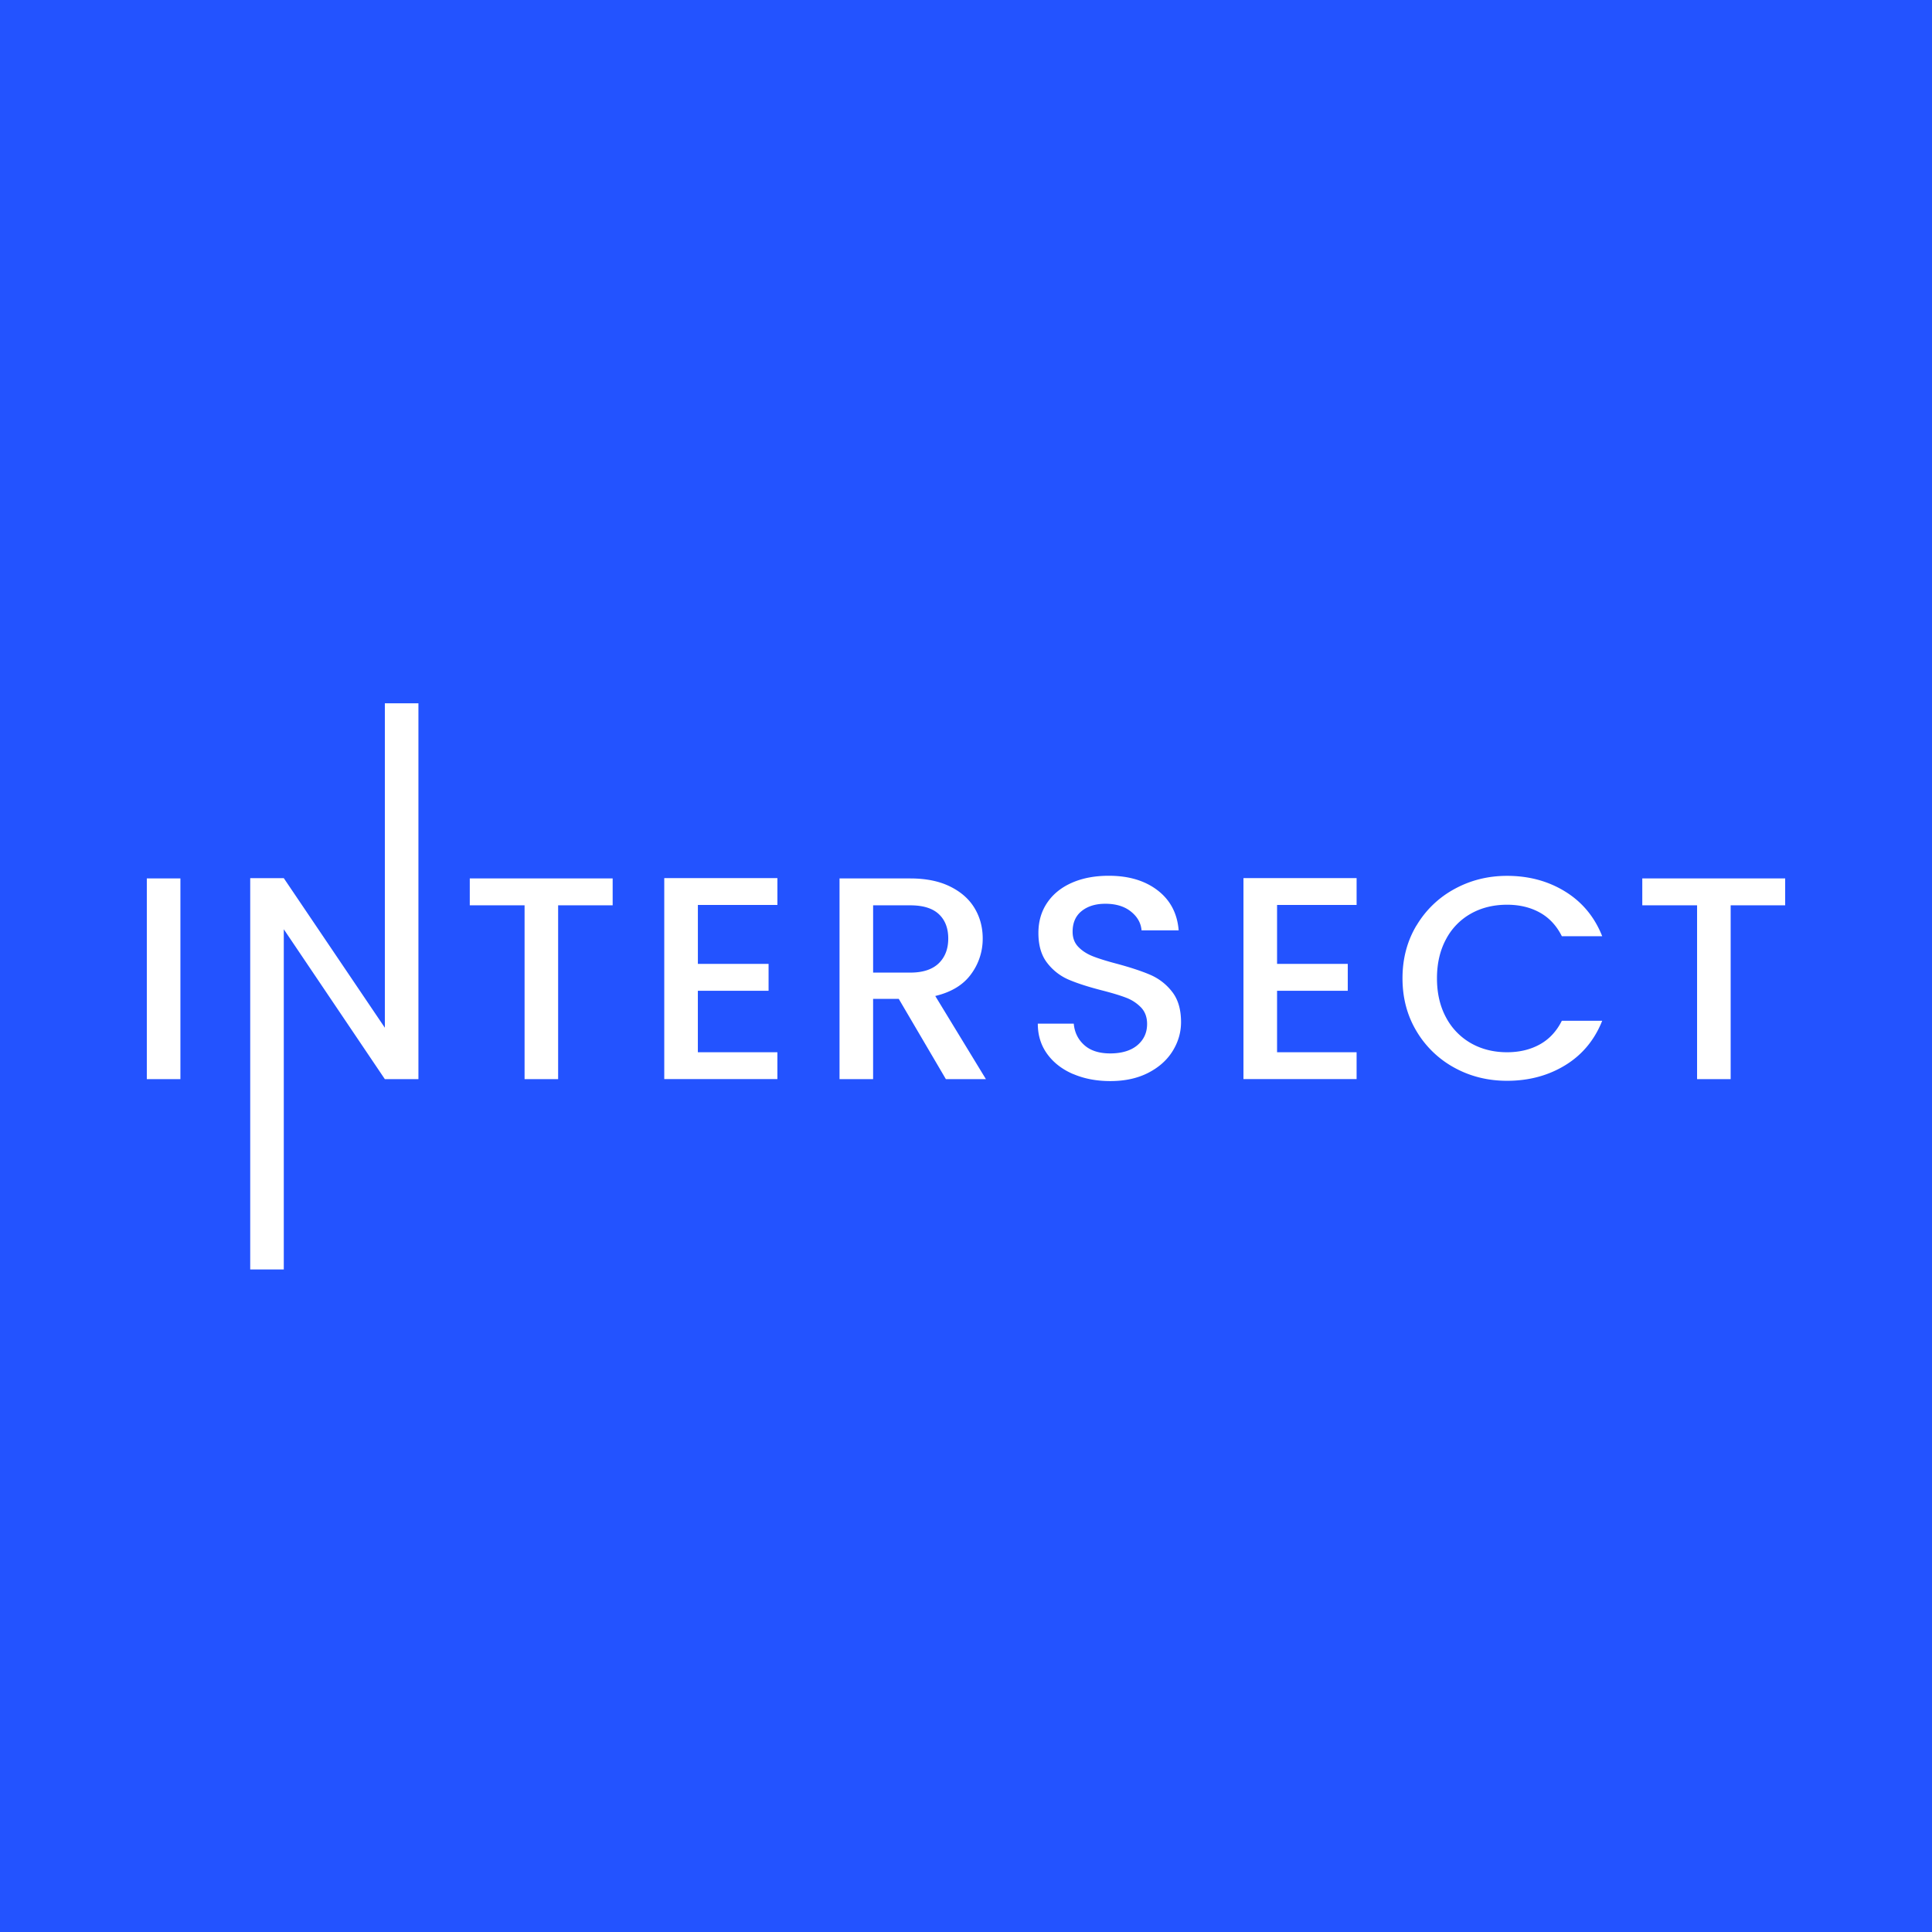 <?xml version="1.0" encoding="UTF-8" standalone="no"?>
<svg
   viewBox="0 0 183.866 183.866"
   version="1.1"
   id="svg1"
   width="183.866"
   height="183.866"
   xmlns="http://www.w3.org/2000/svg"
   xmlns:svg="http://www.w3.org/2000/svg">
  <defs
     id="defs1" />
  <rect
     style="opacity:1;fill:#2353ff;fill-opacity:1"
     id="rect1"
     width="183.866"
     height="183.866"
     x="0"
     y="0" />
  <path
     class="prefix__cls-1"
     fill="currentColor"
     d="M 17.169,83.6 V 102.701 H 13.973 V 83.6 Z M 39.821,102.701 H 36.626 L 27.008,88.436 V 120.811 H 23.813 V 83.573 h 3.195 l 9.618,14.235 V 66.93 h 3.195 z M 58.306,83.6 v 2.556 H 53.117 V 102.701 H 49.923 V 86.156 h -5.215 v -2.556 h 13.598 z m 8.11,2.526 v 5.607 h 6.729 v 2.556 h -6.731 v 5.853 h 7.569 v 2.555 H 63.217 V 83.569 h 10.767 v 2.556 H 66.415 v 0.002 z m 23.602,16.574 -4.485,-7.64 h -2.441 v 7.64 H 79.897 V 83.6 h 6.728 c 1.497,0 2.763,0.257 3.799,0.771 1.037,0.511 1.813,1.2 2.328,2.061 0.515,0.86 0.771,1.821 0.771,2.885 a 5.63,5.63 0 0 1 -1.109,3.394 c -0.737,1.017 -1.874,1.709 -3.406,2.076 l 4.822,7.915 H 90.017 v -0.003 z M 83.092,92.561 h 3.534 c 1.195,0 2.095,-0.294 2.706,-0.878 0.607,-0.587 0.912,-1.376 0.912,-2.364 0,-0.99 -0.299,-1.761 -0.897,-2.322 -0.599,-0.56 -1.505,-0.838 -2.718,-0.838 h -3.535 v 6.402 z m 19.04,9.657 c -1.048,-0.449 -1.87,-1.087 -2.468,-1.91 -0.599,-0.825 -0.897,-1.787 -0.897,-2.886 h 3.422 c 0.074,0.825 0.406,1.504 0.996,2.033 0.588,0.532 1.416,0.798 2.481,0.798 1.065,0 1.964,-0.26 2.579,-0.783 0.616,-0.522 0.923,-1.195 0.923,-2.021 0,-0.64 -0.192,-1.163 -0.573,-1.566 a 3.865,3.865 0 0 0 -1.429,-0.934 c -0.571,-0.221 -1.359,-0.457 -2.368,-0.715 -1.27,-0.329 -2.305,-0.663 -3.098,-1.004 a 5.104,5.104 0 0 1 -2.033,-1.582 c -0.561,-0.715 -0.843,-1.666 -0.843,-2.859 0,-1.099 0.28,-2.061 0.843,-2.886 0.561,-0.825 1.347,-1.455 2.356,-1.897 1.009,-0.442 2.176,-0.66 3.506,-0.66 1.887,0 3.433,0.461 4.64,1.387 1.205,0.927 1.873,2.194 2.003,3.807 h -3.532 c -0.058,-0.694 -0.391,-1.292 -1.01,-1.787 -0.616,-0.495 -1.428,-0.743 -2.44,-0.743 -0.916,0 -1.664,0.228 -2.243,0.687 -0.579,0.461 -0.868,1.117 -0.868,1.978 0,0.587 0.182,1.067 0.548,1.444 0.364,0.376 0.827,0.672 1.387,0.893 0.561,0.22 1.326,0.459 2.299,0.714 1.291,0.35 2.341,0.697 3.155,1.045 a 5.227,5.227 0 0 1 2.075,1.608 c 0.571,0.723 0.855,1.689 0.855,2.899 0,0.972 -0.267,1.888 -0.799,2.748 -0.533,0.861 -1.309,1.554 -2.328,2.076 -1.019,0.522 -2.22,0.783 -3.602,0.783 -1.309,0 -2.487,-0.223 -3.534,-0.672 z m 19.405,-16.092 v 5.607 h 6.729 v 2.556 h -6.729 v 5.853 h 7.569 v 2.555 h -10.767 V 83.569 h 10.767 v 2.556 h -7.569 v 0.002 z m 13.272,1.953 a 9.393,9.393 0 0 1 3.615,-3.476 c 1.523,-0.834 3.19,-1.249 5.002,-1.249 2.075,0 3.92,0.499 5.537,1.498 1.615,0.999 2.791,2.414 3.517,4.247 h -3.841 c -0.504,-1.007 -1.205,-1.76 -2.101,-2.254 -0.897,-0.495 -1.937,-0.743 -3.112,-0.743 -1.289,0 -2.44,0.283 -3.448,0.851 a 5.968,5.968 0 0 0 -2.368,2.444 c -0.571,1.062 -0.855,2.299 -0.855,3.709 0,1.41 0.284,2.648 0.855,3.709 a 6.09,6.09 0 0 0 2.368,2.46 c 1.009,0.576 2.159,0.866 3.448,0.866 1.178,0 2.215,-0.249 3.112,-0.744 0.896,-0.495 1.597,-1.245 2.101,-2.253 h 3.841 c -0.729,1.832 -1.902,3.242 -3.517,4.231 -1.616,0.989 -3.462,1.483 -5.537,1.483 -1.831,0 -3.505,-0.416 -5.019,-1.249 a 9.441,9.441 0 0 1 -3.602,-3.477 c -0.888,-1.483 -1.331,-3.159 -1.331,-5.029 0,-1.87 0.443,-3.544 1.331,-5.03 l 0.003,0.006 z m 35.084,-4.479 v 2.556 h -5.188 v 16.544 h -3.196 V 86.156 h -5.215 v -2.556 z"
     id="path1"
     style="fill:#ffffff;stroke-width:1.151" />
</svg>
